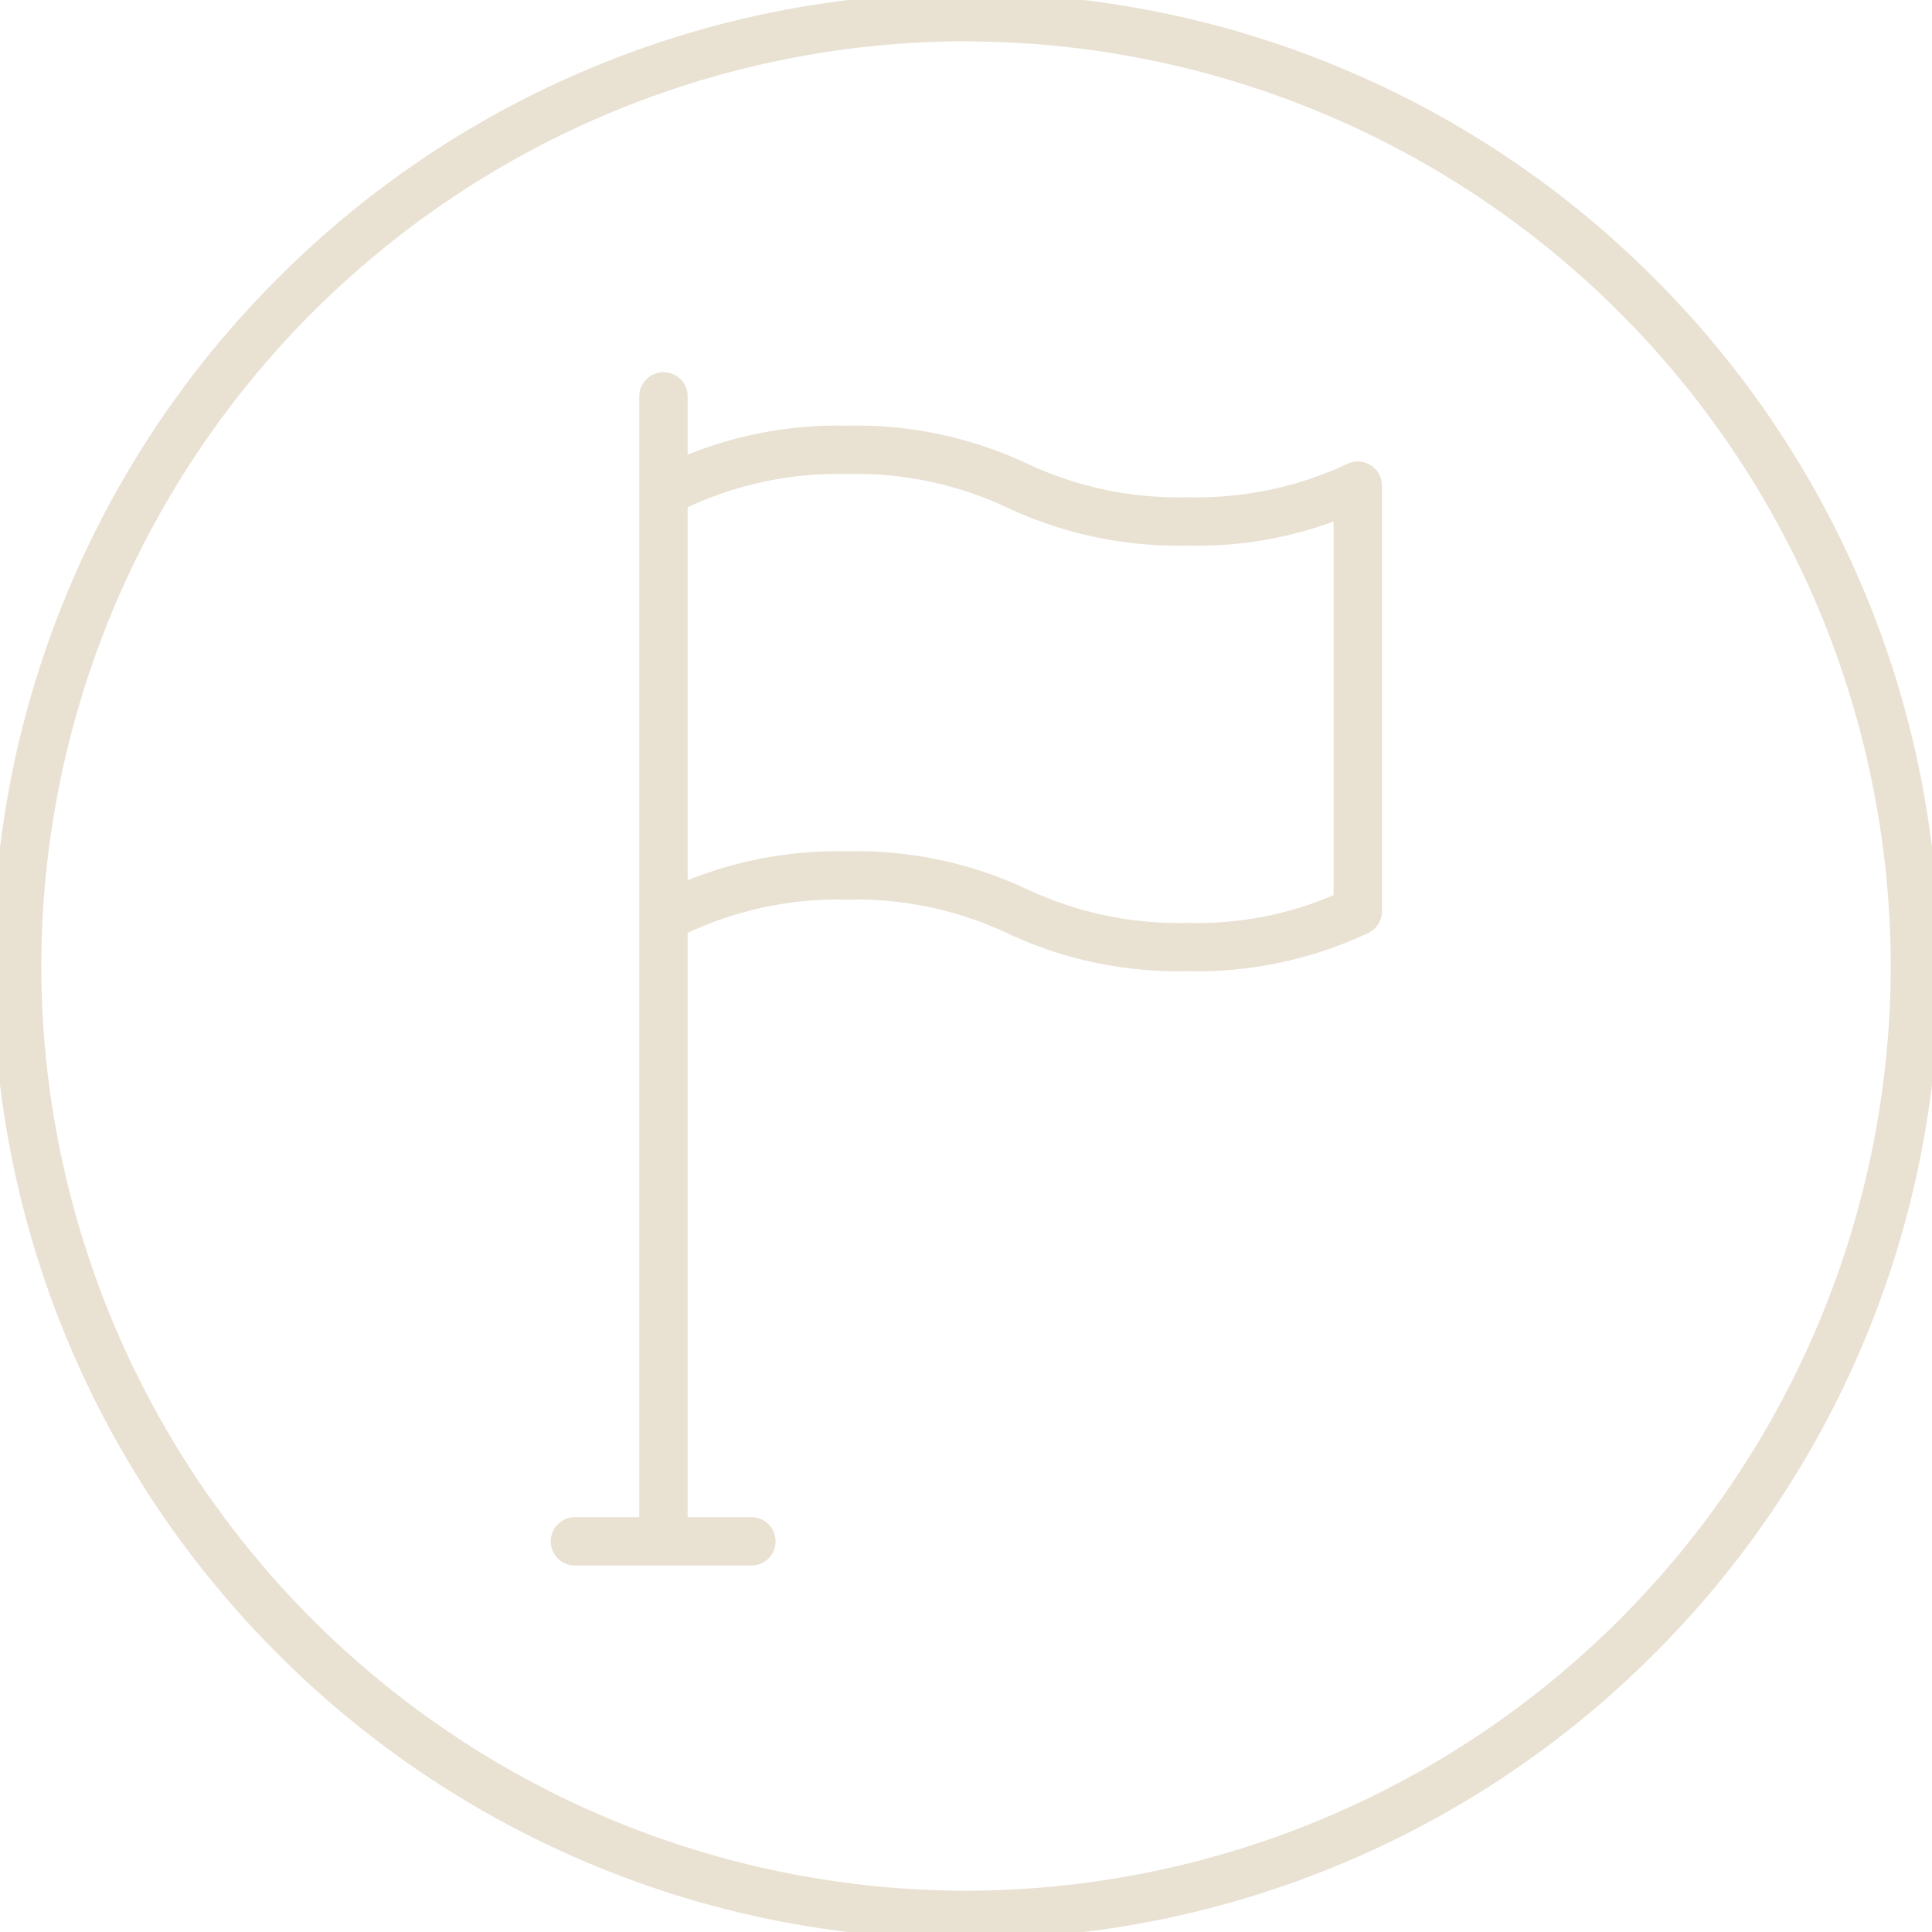<svg xmlns="http://www.w3.org/2000/svg" xmlns:xlink="http://www.w3.org/1999/xlink" width="60" height="60" viewBox="0 0 60 60"><defs><clipPath id="a"><path d="M0,14.846H60v-60H0Z" transform="translate(0 45.154)" fill="none"/></clipPath></defs><g transform="translate(0 45.154)"><g transform="translate(0 -45.154)" clip-path="url(#a)"><g transform="translate(0.532 0.531)"><path d="M7.291,15.333A30.032,30.032,0,0,1-4.471,12.958a30.116,30.116,0,0,1-9.605-6.475,30.114,30.114,0,0,1-6.476-9.6,30.029,30.029,0,0,1-2.375-11.762,30.031,30.031,0,0,1,2.375-11.763,30.119,30.119,0,0,1,6.476-9.606,30.117,30.117,0,0,1,9.605-6.476A30.028,30.028,0,0,1,7.291-45.1a30.028,30.028,0,0,1,11.763,2.375,30.117,30.117,0,0,1,9.605,6.476,30.119,30.119,0,0,1,6.476,9.606A30.031,30.031,0,0,1,37.51-14.884,30.029,30.029,0,0,1,35.135-3.122a30.114,30.114,0,0,1-6.476,9.6,30.116,30.116,0,0,1-9.605,6.475A30.032,30.032,0,0,1,7.291,15.333Zm0-58.937a28.752,28.752,0,0,0-28.718,28.72A28.75,28.75,0,0,0,7.291,13.833,28.75,28.75,0,0,0,36.01-14.884,28.752,28.752,0,0,0,7.291-43.6Z" transform="translate(22.177 44.354)" fill="#e9e1d2"/></g></g><g transform="translate(20.605 -32.845)"><path d="M0,36.131a.75.75,0,0,1-.75-.75V0A.75.75,0,0,1,0-.75.75.75,0,0,1,.75,0V35.381A.75.75,0,0,1,0,36.131Z" fill="#e9e1d2"/></g><g transform="translate(17.854 2.714)"><path d="M1.315.75H-4.167A.75.75,0,0,1-4.917,0a.75.75,0,0,1,.75-.75H1.315a.75.75,0,0,1,.75.75A.75.75,0,0,1,1.315.75Z" transform="translate(4.167)" fill="#e9e1d2"/></g><g transform="translate(0 -45.154)" clip-path="url(#a)"><g transform="translate(21.022 13.971)"><path d="M15.856,5.406a12.465,12.465,0,0,1-5.576-1.169,11.045,11.045,0,0,0-5-1.053A11.037,11.037,0,0,0,.291,4.237a.75.75,0,0,1-.982-.4.75.75,0,0,1,.4-.982,12.451,12.451,0,0,1,5.574-1.17,12.455,12.455,0,0,1,5.577,1.17,11.054,11.054,0,0,0,5,1.052,10.738,10.738,0,0,0,4.536-.861V-8.561a12.213,12.213,0,0,1-4.536.75A12.465,12.465,0,0,1,10.281-8.98a11.045,11.045,0,0,0-5-1.053A11.037,11.037,0,0,0,.291-8.981a.75.75,0,0,1-.982-.4.75.75,0,0,1,.4-.982,12.451,12.451,0,0,1,5.574-1.17,12.455,12.455,0,0,1,5.577,1.17,11.054,11.054,0,0,0,5,1.052,11.049,11.049,0,0,0,4.993-1.051.752.752,0,0,1,.707.066.75.75,0,0,1,.336.624V3.545a.75.75,0,0,1-.46.691A12.467,12.467,0,0,1,15.856,5.406Z" transform="translate(0 10.783)" fill="#e9e1d2"/></g></g></g></svg>